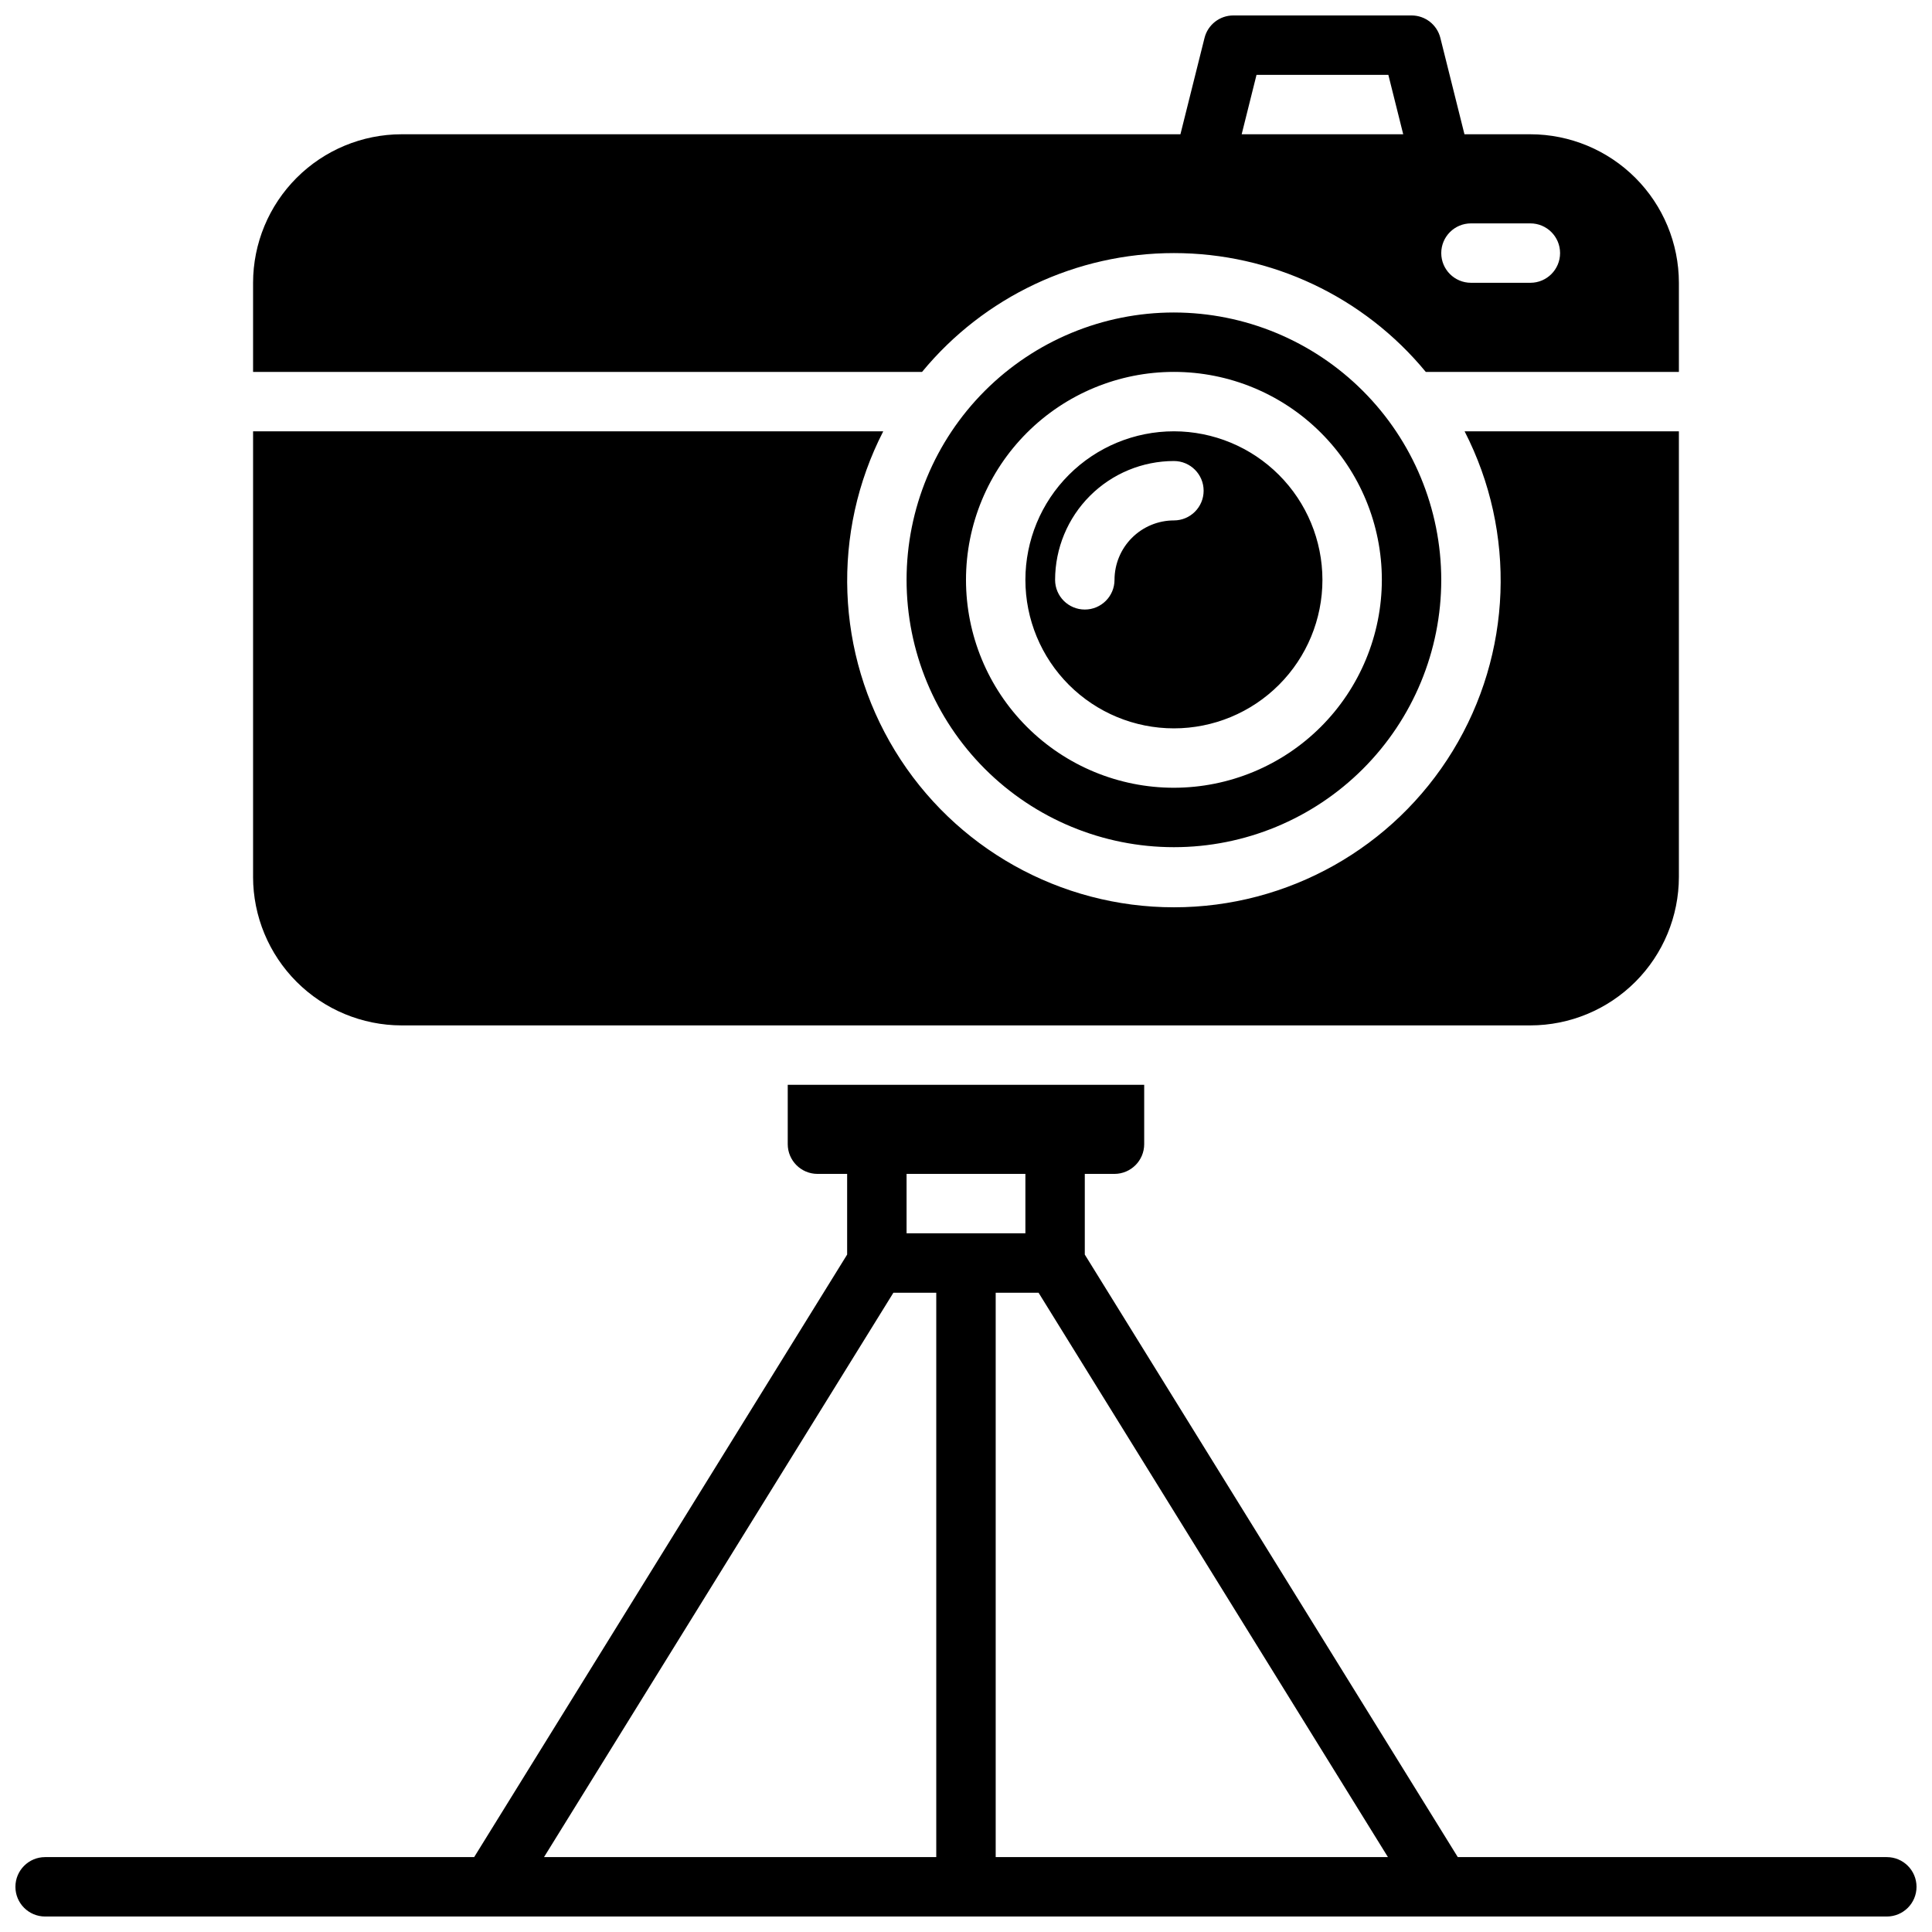 <?xml version="1.0" encoding="UTF-8"?>
<!-- Uploaded to: ICON Repo, www.iconrepo.com, Generator: ICON Repo Mixer Tools -->
<svg width="800px" height="800px" version="1.1" viewBox="144 144 512 512" xmlns="http://www.w3.org/2000/svg">
 <defs>
  <clipPath id="a">
   <path d="m148.09 148.09h503.81v503.81h-503.81z"/>
  </clipPath>
 </defs>
 <g clip-path="url(#a)">
  <path d="m455.1 211.07c25.836-0.004 50.32 11.547 66.746 31.488h67.078v-23.617c-0.012-10.434-4.16-20.438-11.539-27.816-7.379-7.379-17.383-11.531-27.82-11.543h-17.469l-6.383-25.527c-0.875-3.504-4.023-5.961-7.637-5.961h-47.23c-3.613 0-6.762 2.457-7.637 5.961l-6.383 25.527h-206.4c-10.434 0.012-20.438 4.164-27.816 11.543-7.379 7.379-11.531 17.383-11.543 27.816v23.617h177.29c16.426-19.941 40.906-31.492 66.742-31.488zm94.465-7.871c4.348 0 7.871 3.523 7.871 7.871 0 4.348-3.523 7.871-7.871 7.871h-15.742c-4.348 0-7.875-3.523-7.875-7.871 0-4.348 3.527-7.871 7.875-7.871zm-72.574-39.363h34.938l3.938 15.742-42.809 0.004zm-21.891 94.465c-10.438 0-20.449 4.148-27.832 11.531-7.379 7.379-11.527 17.391-11.527 27.832 0 10.438 4.148 20.449 11.527 27.828 7.383 7.383 17.395 11.531 27.832 11.531 10.441 0 20.453-4.148 27.832-11.531 7.383-7.379 11.527-17.391 11.527-27.828-0.012-10.438-4.16-20.441-11.539-27.82s-17.383-11.531-27.82-11.543zm0 23.617c-4.172 0.004-8.176 1.664-11.129 4.617-2.949 2.949-4.609 6.953-4.613 11.129 0 4.348-3.523 7.871-7.871 7.871-4.348 0-7.875-3.523-7.875-7.871 0.012-8.352 3.332-16.355 9.234-22.258s13.906-9.223 22.254-9.23c4.348 0 7.875 3.523 7.875 7.871s-3.527 7.871-7.875 7.871zm-244.03 94.465v-118.08h167c-13.781 26.844-12.598 58.93 3.133 84.68 15.727 25.754 43.723 41.461 73.898 41.461 30.176 0 58.176-15.707 73.902-41.461 15.727-25.75 16.914-57.836 3.133-84.68h56.789v118.08c-0.012 10.434-4.16 20.438-11.539 27.816-7.379 7.379-17.383 11.531-27.82 11.543h-299.14c-10.434-0.012-20.438-4.164-27.816-11.543-7.379-7.379-11.531-17.383-11.543-27.816zm244.03-149.57c-18.789 0-36.809 7.465-50.098 20.754-13.285 13.285-20.75 31.305-20.75 50.098 0 18.789 7.465 36.809 20.75 50.094 13.289 13.289 31.309 20.754 50.098 20.754 18.793 0 36.812-7.465 50.098-20.754 13.289-13.285 20.75-31.305 20.75-50.094-0.02-18.785-7.488-36.793-20.773-50.074-13.281-13.285-31.289-20.754-50.074-20.777zm0 125.95c-14.613 0-28.629-5.805-38.965-16.141-10.332-10.332-16.137-24.348-16.137-38.961 0-14.617 5.805-28.633 16.137-38.965 10.336-10.336 24.352-16.141 38.965-16.141 14.617 0 28.633 5.805 38.965 16.141 10.336 10.332 16.141 24.348 16.141 38.965-0.016 14.609-5.828 28.613-16.156 38.945-10.332 10.328-24.34 16.141-38.949 16.156zm188.93 283.39h-113.7l-98.848-159.68v-21.379h7.871c4.34-0.012 7.859-3.527 7.871-7.871v-15.742h-94.465v15.742c0.012 4.344 3.531 7.859 7.871 7.871h7.871v21.379l-98.844 159.68h-113.7c-4.348 0-7.871 3.523-7.871 7.871s3.523 7.871 7.871 7.871h488.07c4.348 0 7.871-3.523 7.871-7.871s-3.523-7.871-7.871-7.871zm-228.29-181.06v15.742l-31.488 0.004v-15.746zm-127.57 181.06 92.59-149.57h11.359v149.57zm119.7-149.57h11.359l92.59 149.57h-103.95z"/>
 </g>
</svg>